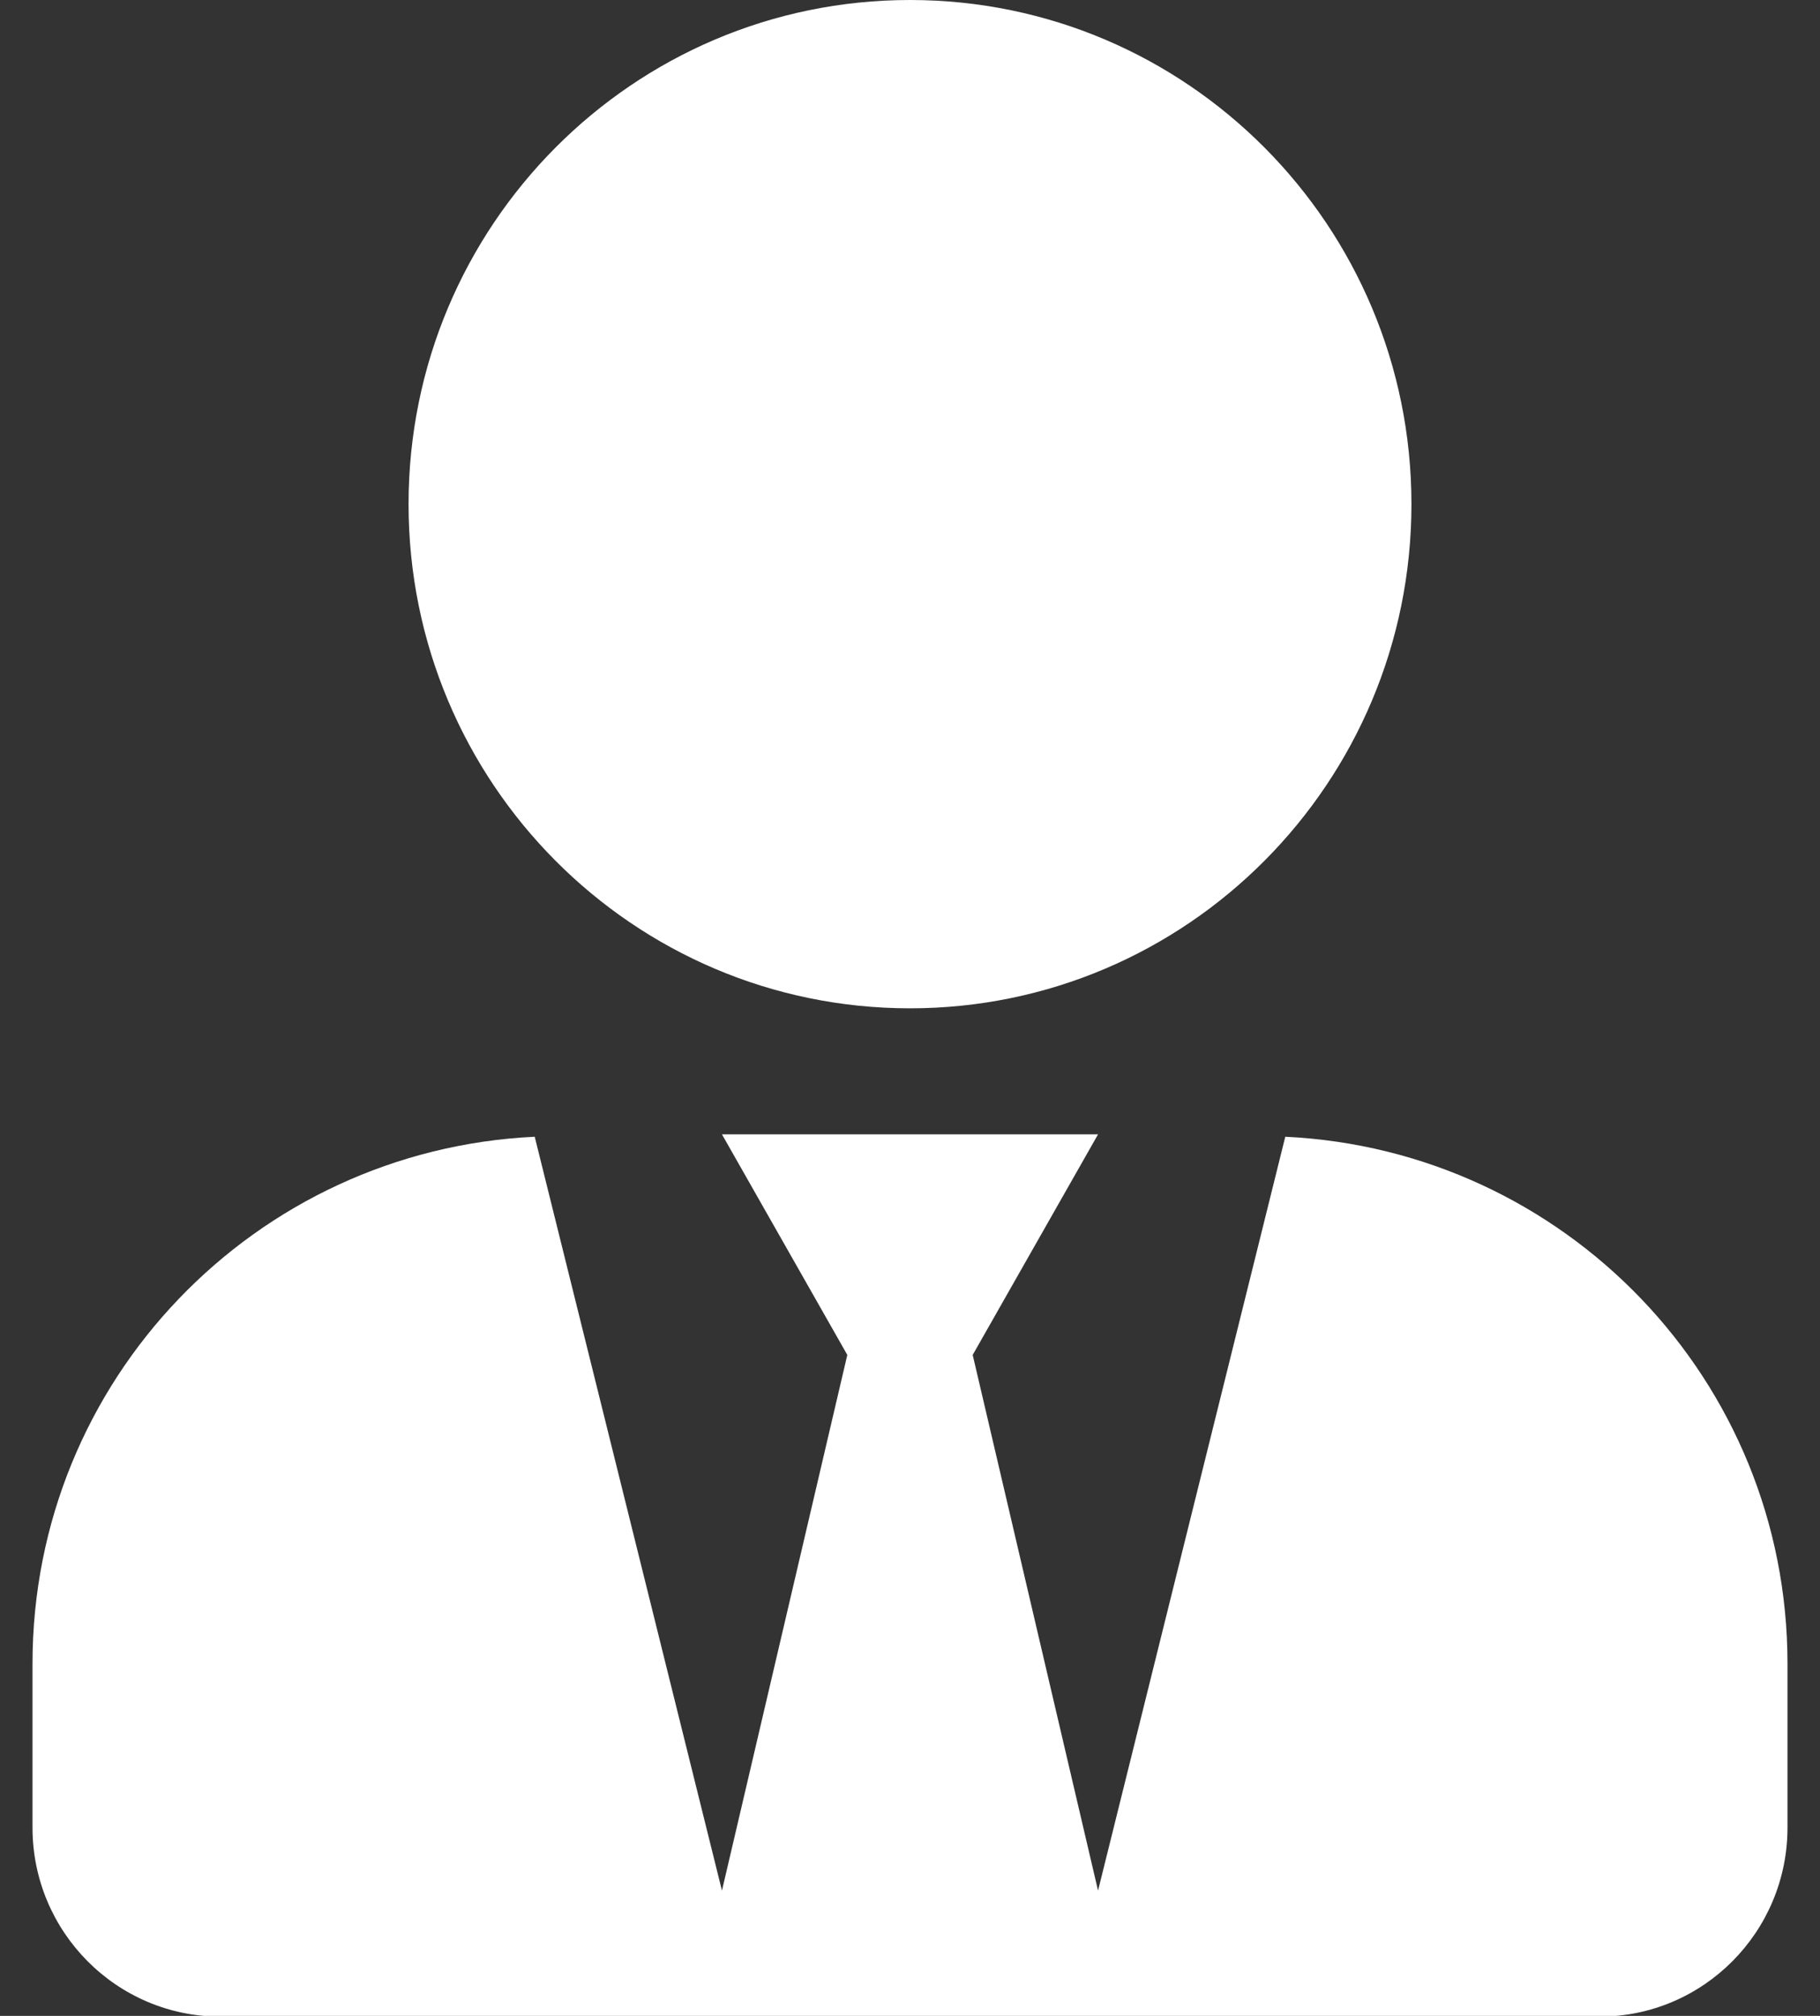 <svg width="56" height="62" xmlns="http://www.w3.org/2000/svg" xmlns:xlink="http://www.w3.org/1999/xlink" overflow="hidden"><rect width="100%" height="100%" fill="#333333" stroke="none"/><defs><clipPath id="clip0"><rect x="436" y="96" width="56" height="62"/></clipPath><clipPath id="clip1"><rect x="437" y="96" width="54" height="62"/></clipPath><clipPath id="clip2"><rect x="437" y="96" width="54" height="62"/></clipPath><clipPath id="clip3"><rect x="437" y="96" width="54" height="62"/></clipPath></defs><g clip-path="url(#clip0)" transform="translate(-436 -96)"><g clip-path="url(#clip1)"><g clip-path="url(#clip2)"><g clip-path="url(#clip3)"><path d="M27 30.857C35.522 30.857 42.429 23.95 42.429 15.429 42.429 6.907 35.522 0 27 0 18.478 0 11.571 6.907 11.571 15.429 11.571 23.95 18.478 30.857 27 30.857ZM38.547 34.787 32.786 57.857 28.929 41.464 32.786 34.714 21.214 34.714 25.071 41.464 21.214 57.857 15.453 34.787C6.858 35.196 0 42.224 0 50.914L0 55.929C0 59.123 2.592 61.714 5.786 61.714L48.214 61.714C51.408 61.714 54 59.123 54 55.929L54 50.914C54 42.224 47.142 35.196 38.547 34.787Z" fill="#FFFFFF" fill-rule="nonzero" fill-opacity="1" transform="matrix(1 0 0 1.005 437 96)"/></g></g></g></g></svg>